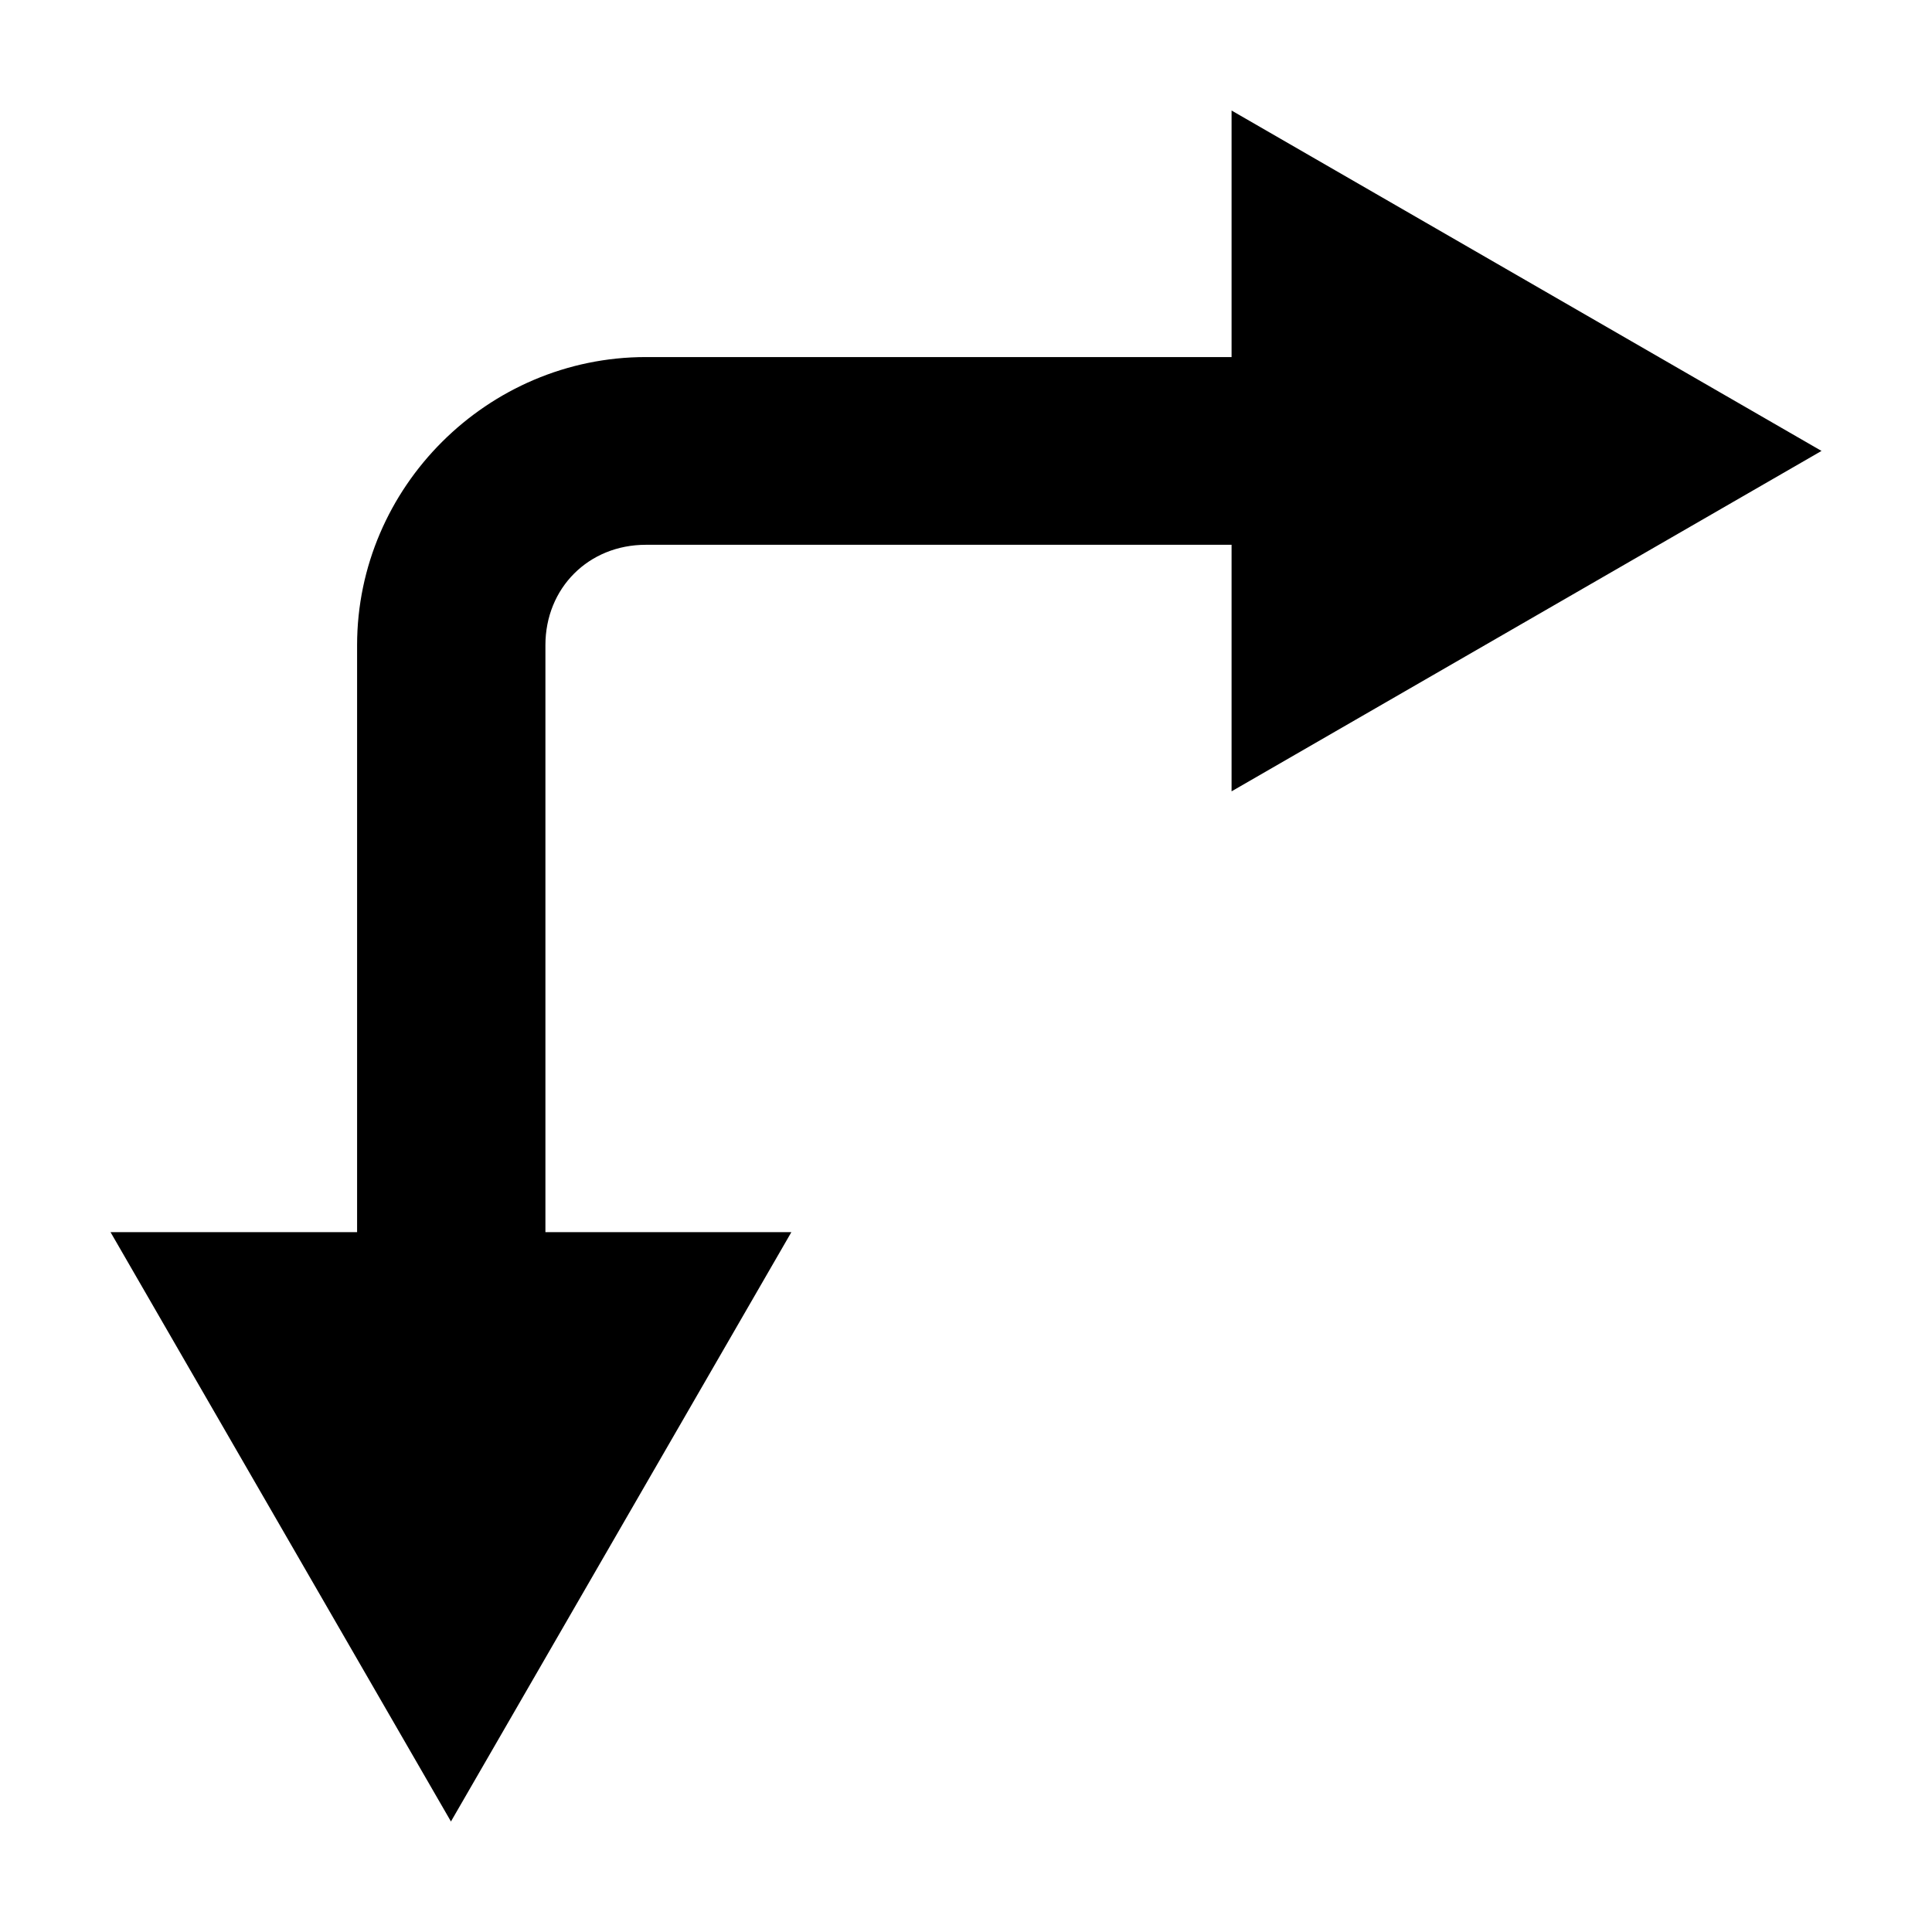 <?xml version="1.0" encoding="UTF-8"?>
<!-- Uploaded to: SVG Repo, www.svgrepo.com, Generator: SVG Repo Mixer Tools -->
<svg fill="#000000" width="800px" height="800px" version="1.1" viewBox="144 144 512 512" xmlns="http://www.w3.org/2000/svg">
 <path d="m470.38 173.29v65.336h-155.23c-41.926 0-76.516 34.434-76.516 76.359v155.55h-65.34l90.211 156.18 90.215-156.18h-65.18v-155.55c0-15.164 11.445-26.609 26.609-26.609h155.23v65.336l156.34-90.211z"/>
</svg>
